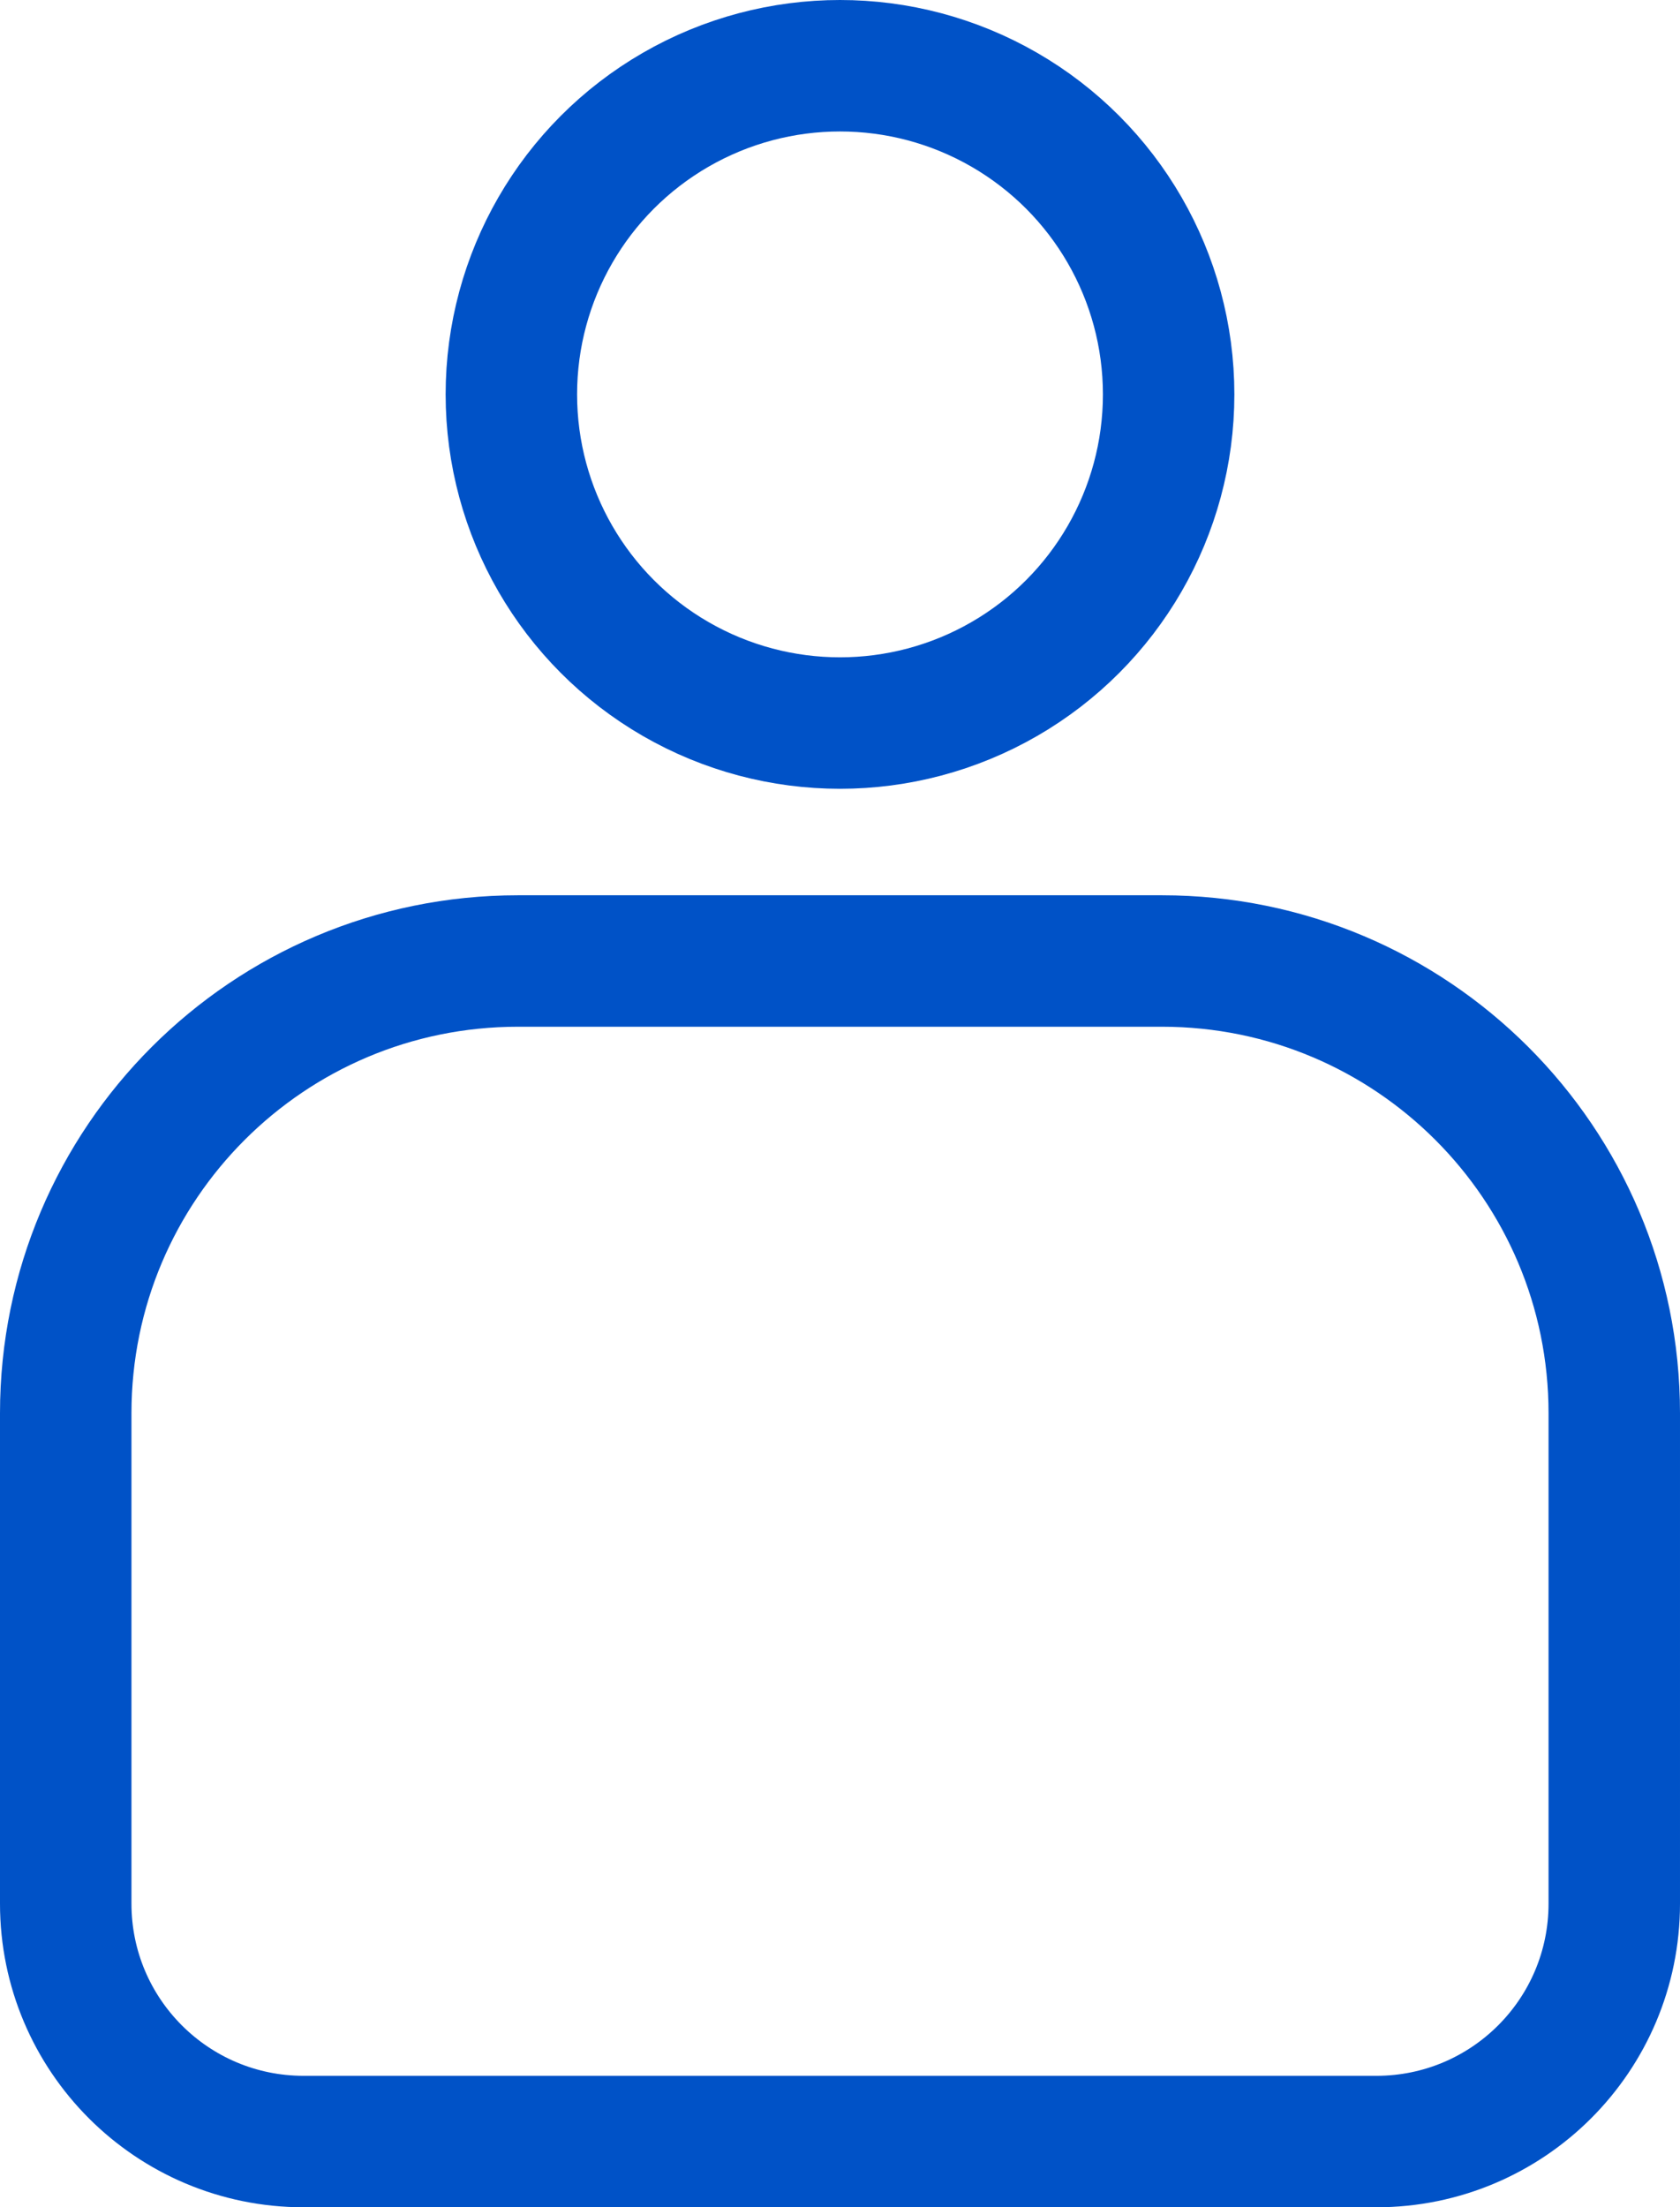 <?xml version="1.0" encoding="UTF-8"?><svg id="_레이어_2" xmlns="http://www.w3.org/2000/svg" viewBox="0 0 12.78 16.79"><defs><style>.cls-1{fill:none;stroke:#0052c7;stroke-linecap:round;stroke-linejoin:round;}</style></defs><g id="ICON"><circle class="cls-1" cx="6.39" cy="3" r="2.5"/><path class="cls-1" d="M3.94,7.31h4.9c1.9,0,3.44,1.54,3.44,3.44v3.73c0,1-.81,1.81-1.81,1.81H2.31c-1,0-1.81-.81-1.81-1.81v-3.73c0-1.9,1.54-3.44,3.44-3.44Z"/></g></svg>